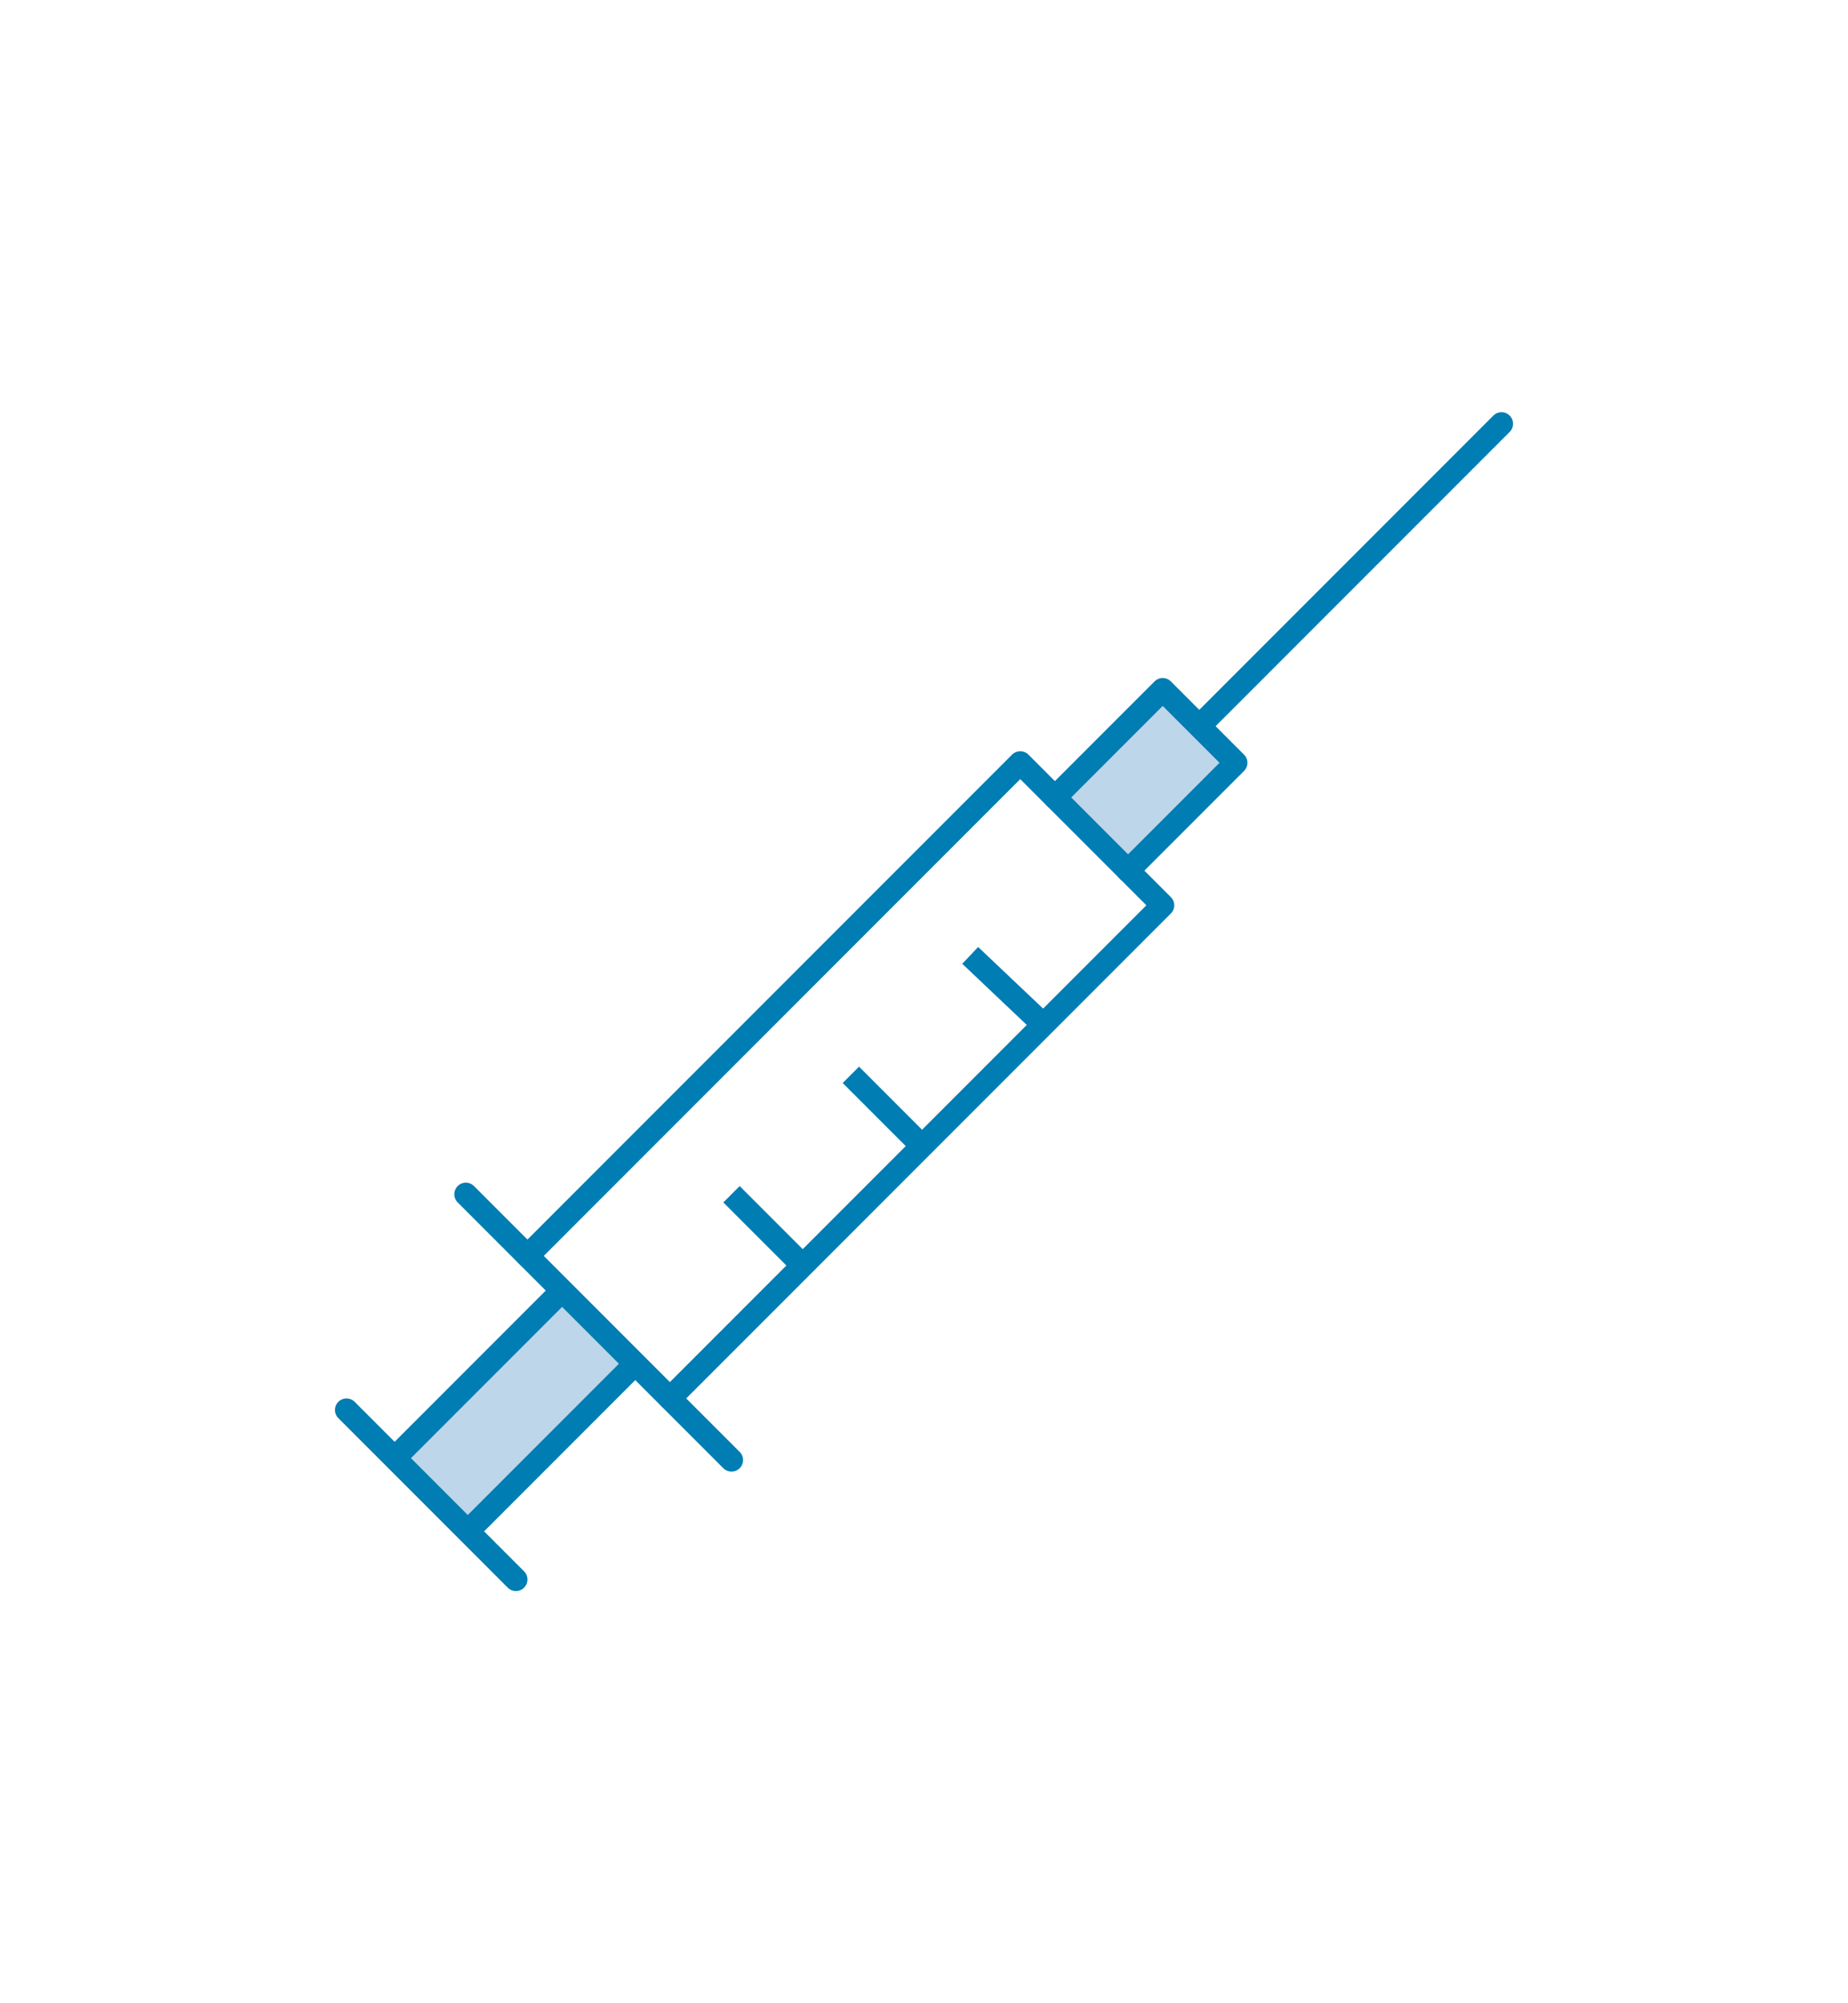 <?xml version="1.0" encoding="UTF-8"?>
<svg id="Layer_1" xmlns="http://www.w3.org/2000/svg" version="1.1" viewBox="0 0 48 52">
  <!-- Generator: Adobe Illustrator 29.7.1, SVG Export Plug-In . SVG Version: 2.1.1 Build 8)  -->
  <defs>
    <style>
      .st0, .st1, .st2 {
        fill: none;
        stroke: #007db3;
        stroke-width: .6px;
      }

      .st0, .st2 {
        stroke-miterlimit: 10;
      }

      .st1 {
        stroke-linejoin: round;
      }

      .st1, .st2 {
        stroke-linecap: round;
      }

      .st3 {
        fill: #bed6e9;
      }
    </style>
  </defs>
  <rect class="st3" x="27.8" y="18.9" width="4" height="2.6" transform="translate(-5.6 27) rotate(-45)"/>
  <rect class="st3" x="10.3" y="35.3" width="6.2" height="2.7" transform="translate(-22 20.2) rotate(-45)"/>
  <line class="st2" x1="39" y1="11" x2="31.2" y2="18.8"/>
  <line class="st2" x1="13.4" y1="41" x2="9" y2="36.6"/>
  <line class="st0" x1="14.6" y1="33.5" x2="10.2" y2="37.9"/>
  <line class="st0" x1="16.5" y1="35.4" x2="12.1" y2="39.8"/>
  <line class="st0" x1="27.1" y1="26.6" x2="25.2" y2="24.8"/>
  <line class="st0" x1="24" y1="29.8" x2="22.1" y2="27.9"/>
  <line class="st0" x1="20.9" y1="32.9" x2="19" y2="31"/>
  <polyline class="st1" points="27.4 20.7 30.2 17.9 32.1 19.8 29.3 22.6"/>
  <polyline class="st1" points="13.7 32.6 26.5 19.8 30.2 23.5 17.4 36.3"/>
  <line class="st1" x1="19" y1="37.9" x2="12.1" y2="31"/>
</svg>